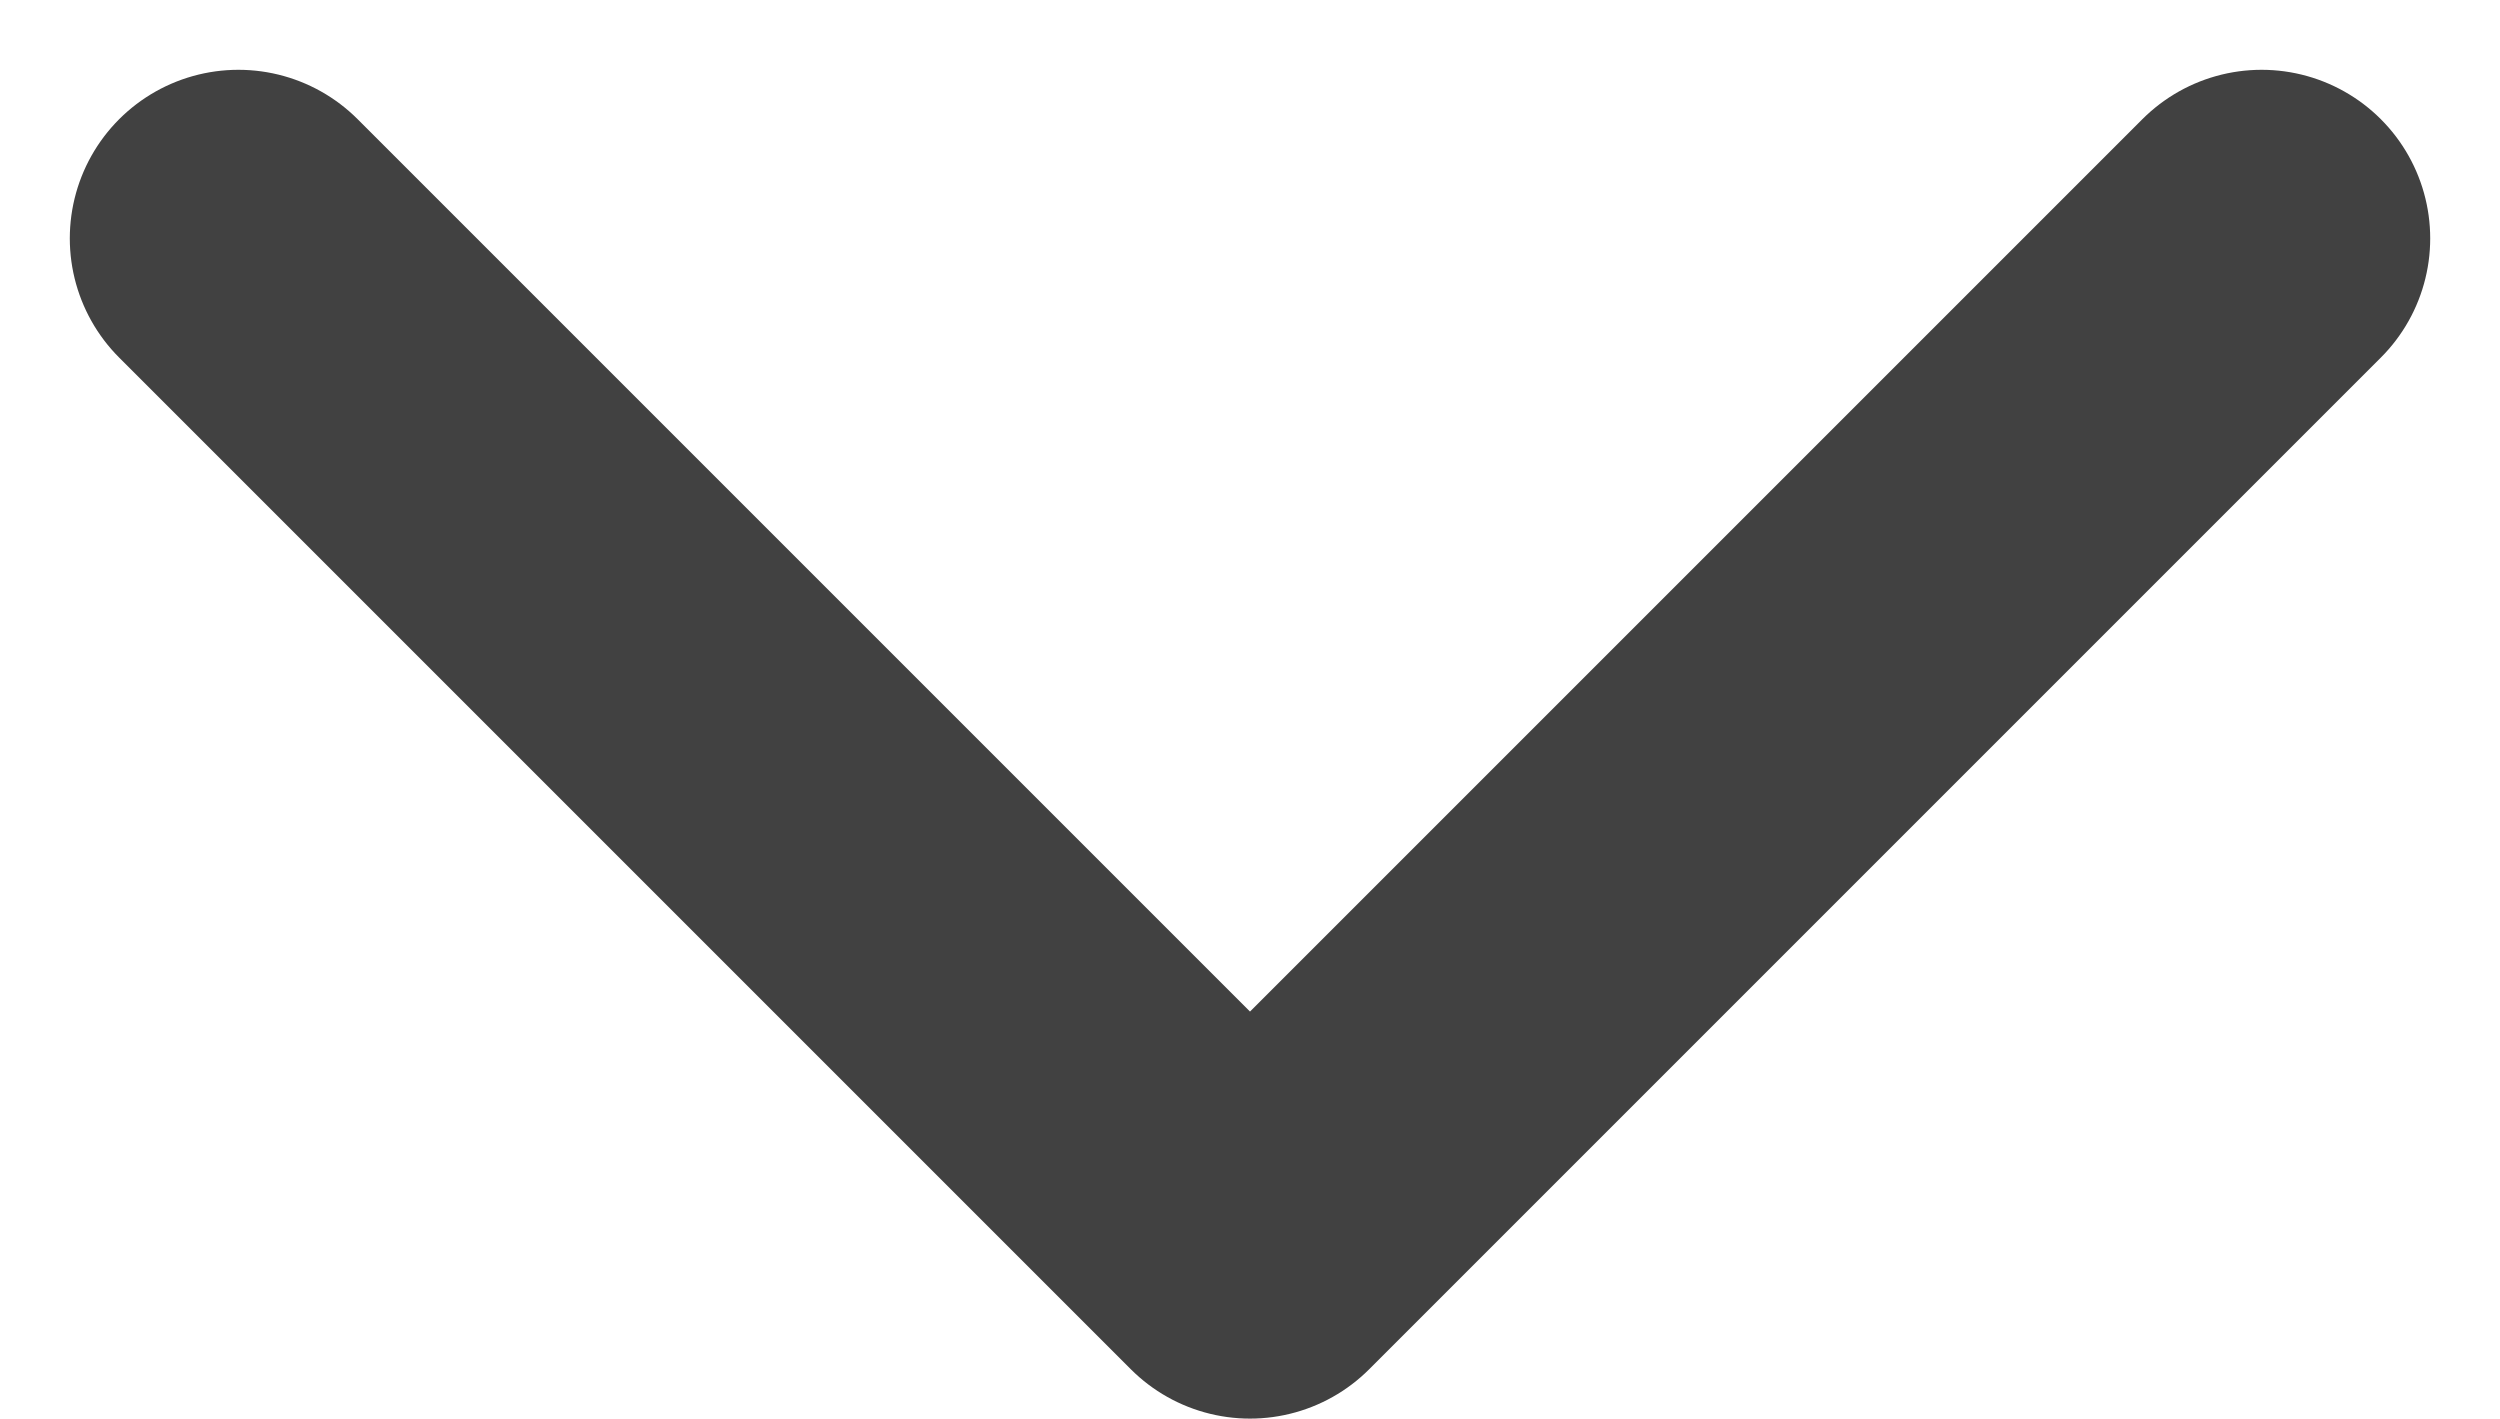 <svg xmlns="http://www.w3.org/2000/svg" width="14.828" height="8.414" viewBox="0 0 14.828 8.414">
  <path id="Path_2116" data-name="Path 2116" d="M6,9l6,6,6-6" transform="translate(-4.586 -7.586)" fill="none" stroke="#414141" stroke-linecap="round" stroke-linejoin="round" stroke-width="2"/>
</svg>
